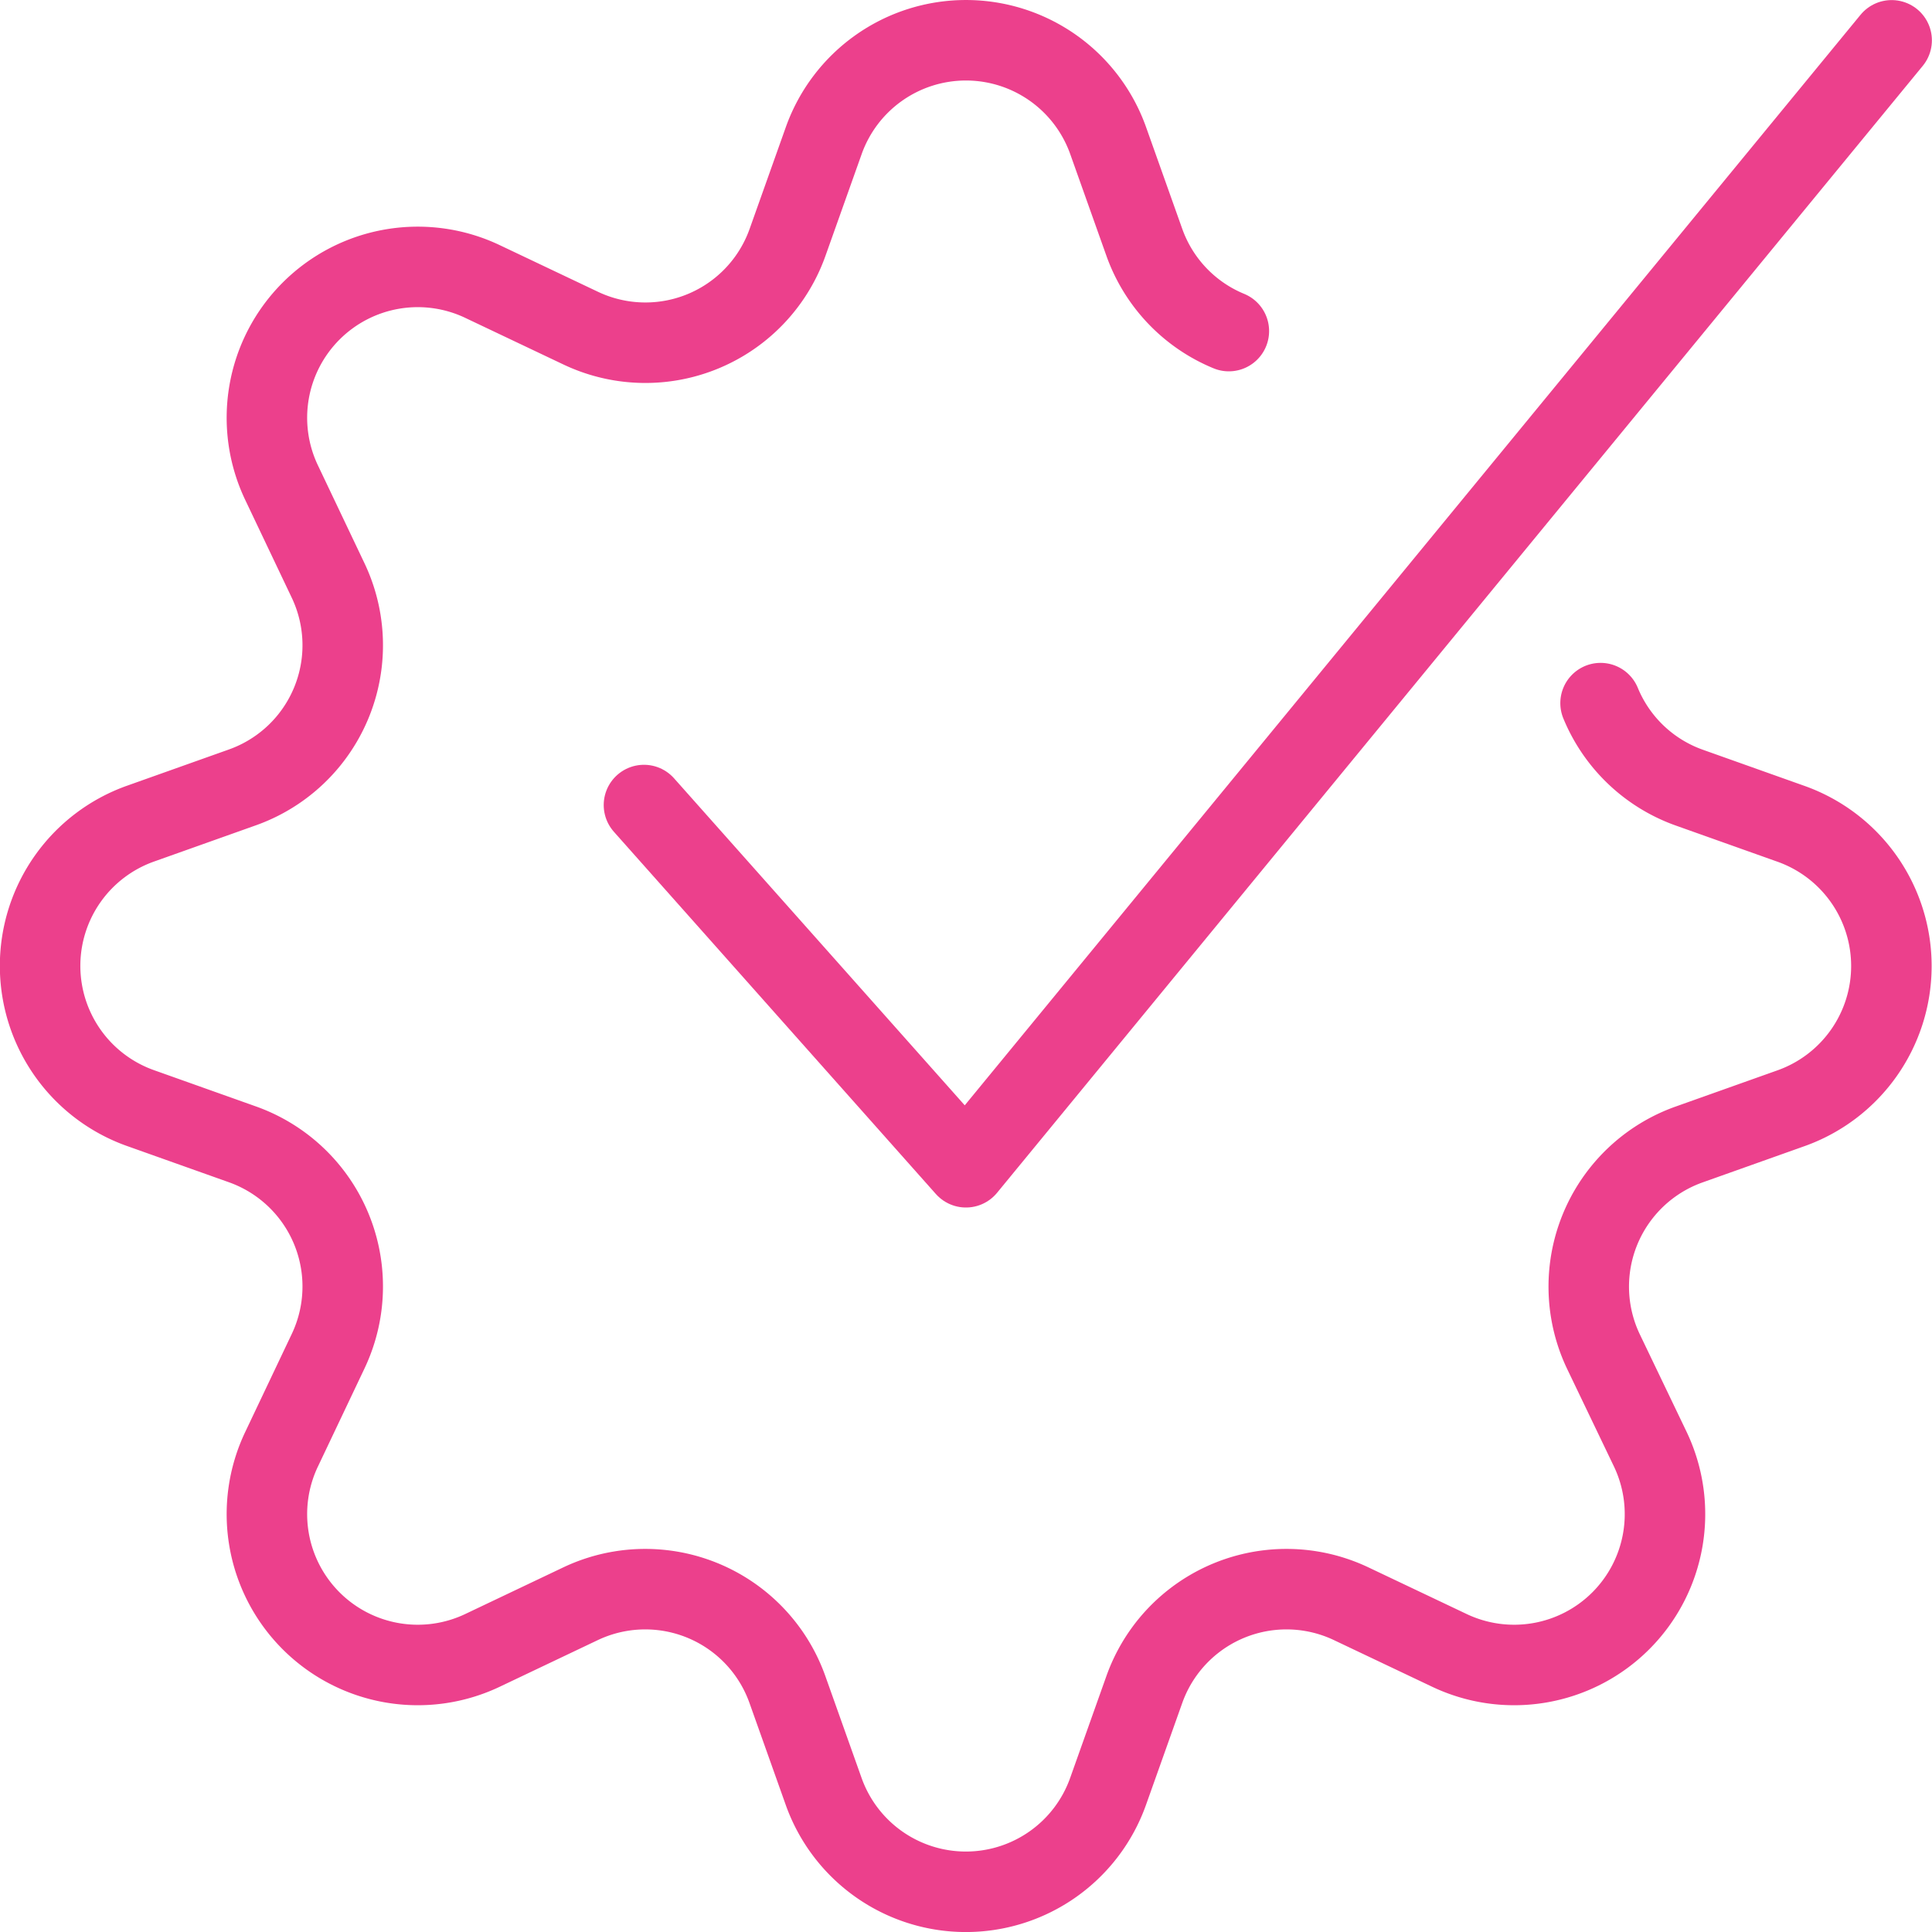 <?xml version="1.0"?>
<svg xmlns="http://www.w3.org/2000/svg" xmlns:xlink="http://www.w3.org/1999/xlink" xmlns:svgjs="http://svgjs.com/svgjs" version="1.1" viewBox="0 0 140 140" width="30" height="30"><g transform="matrix(5.833,0,0,5.833,0,0)"><path d="M23.5 0.501L12 14.501 8 10.001" fill="none" stroke="#ec408c" stroke-linecap="round" stroke-linejoin="round"/><path d="M19.884,8.735a1.87,1.87,0,0,0,1.1,1.049l1.265.45a1.875,1.875,0,0,1,0,3.534l-1.265.45a1.874,1.874,0,0,0-1.065,2.571L20.5,18A1.874,1.874,0,0,1,18,20.5l-1.213-.576a1.874,1.874,0,0,0-2.571,1.065l-.45,1.265a1.875,1.875,0,0,1-3.534,0l-.45-1.265a1.874,1.874,0,0,0-2.571-1.065L6,20.5A1.874,1.874,0,0,1,3.5,18l.576-1.213a1.874,1.874,0,0,0-1.065-2.571l-1.265-.45a1.875,1.875,0,0,1,0-3.534l1.265-.45A1.874,1.874,0,0,0,4.077,7.213L3.5,6A1.874,1.874,0,0,1,6,3.5l1.213.576A1.874,1.874,0,0,0,9.783,3.013l.45-1.265a1.875,1.875,0,0,1,3.534,0l.45,1.265a1.87,1.87,0,0,0,1.049,1.1" fill="none" stroke="#ec408c" stroke-linecap="round" stroke-linejoin="round"/></g></svg>

